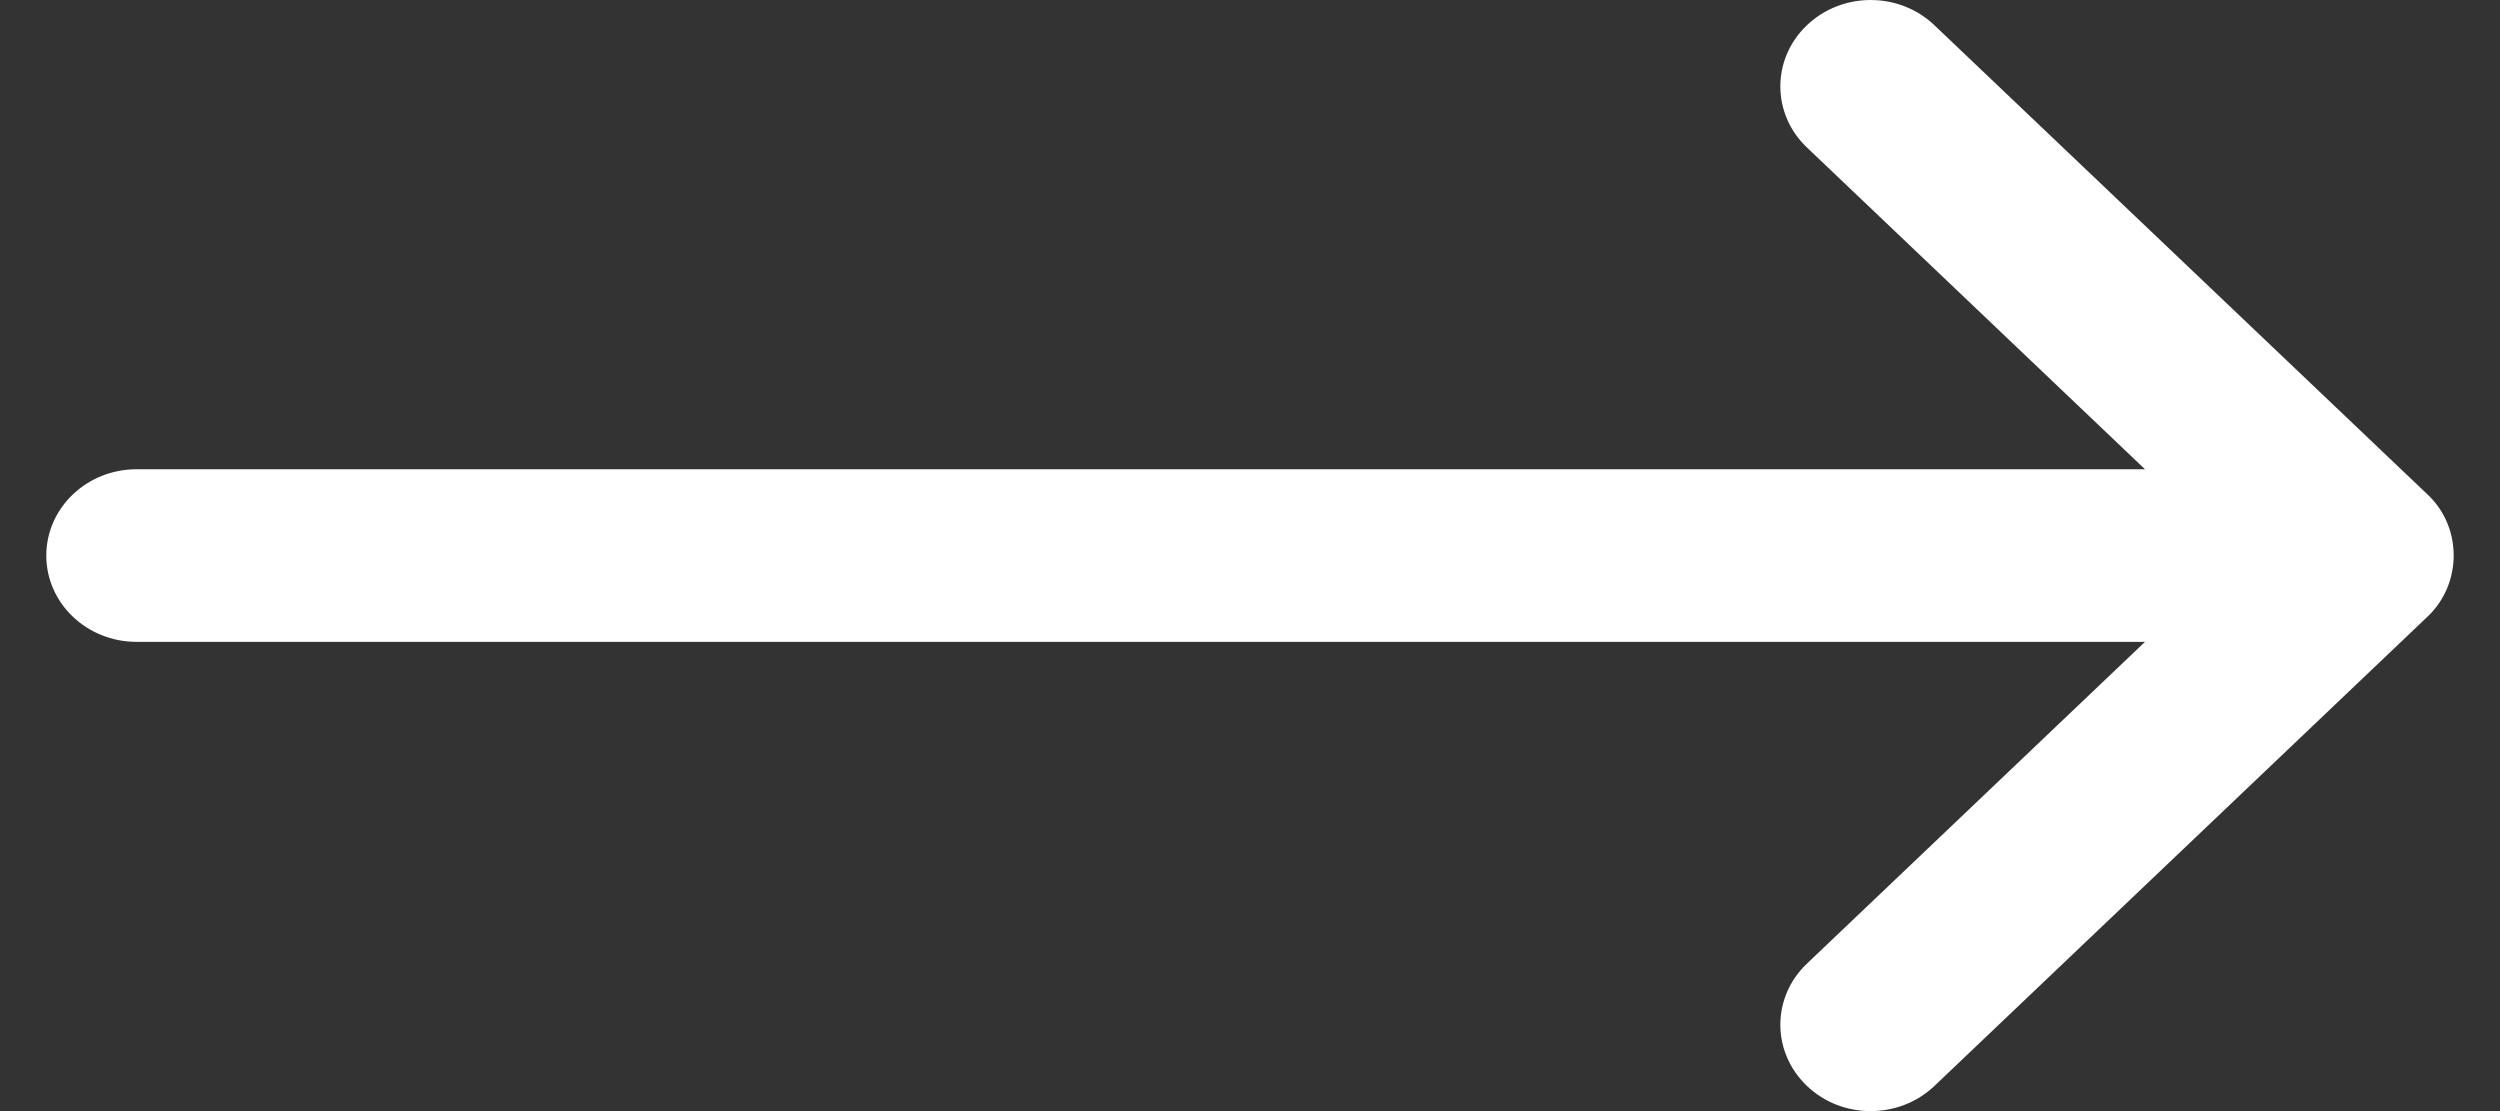 <svg width="27" height="12" viewBox="0 0 27 12" fill="none" xmlns="http://www.w3.org/2000/svg">
<rect x="0" y="0" width="27" height="12" fill="#333333" stroke="none"/>
<path d="M26.281 6.593C26.594 6.23 26.57 5.669 26.216 5.339L20.891 0.272C20.509 -0.092 19.892 -0.09 19.512 0.275C19.132 0.64 19.133 1.23 19.515 1.593L23.166 5.068H1.475C0.937 5.068 0.5 5.485 0.5 6C0.5 6.515 0.937 6.932 1.475 6.932H23.166L19.515 10.407C19.133 10.77 19.132 11.36 19.512 11.725C19.702 11.909 19.953 12 20.203 12C20.451 12 20.7 11.91 20.891 11.729L26.216 6.661C26.239 6.64 26.261 6.616 26.281 6.593C26.284 6.59 26.261 6.616 26.281 6.593Z" fill="white"/>
</svg>
